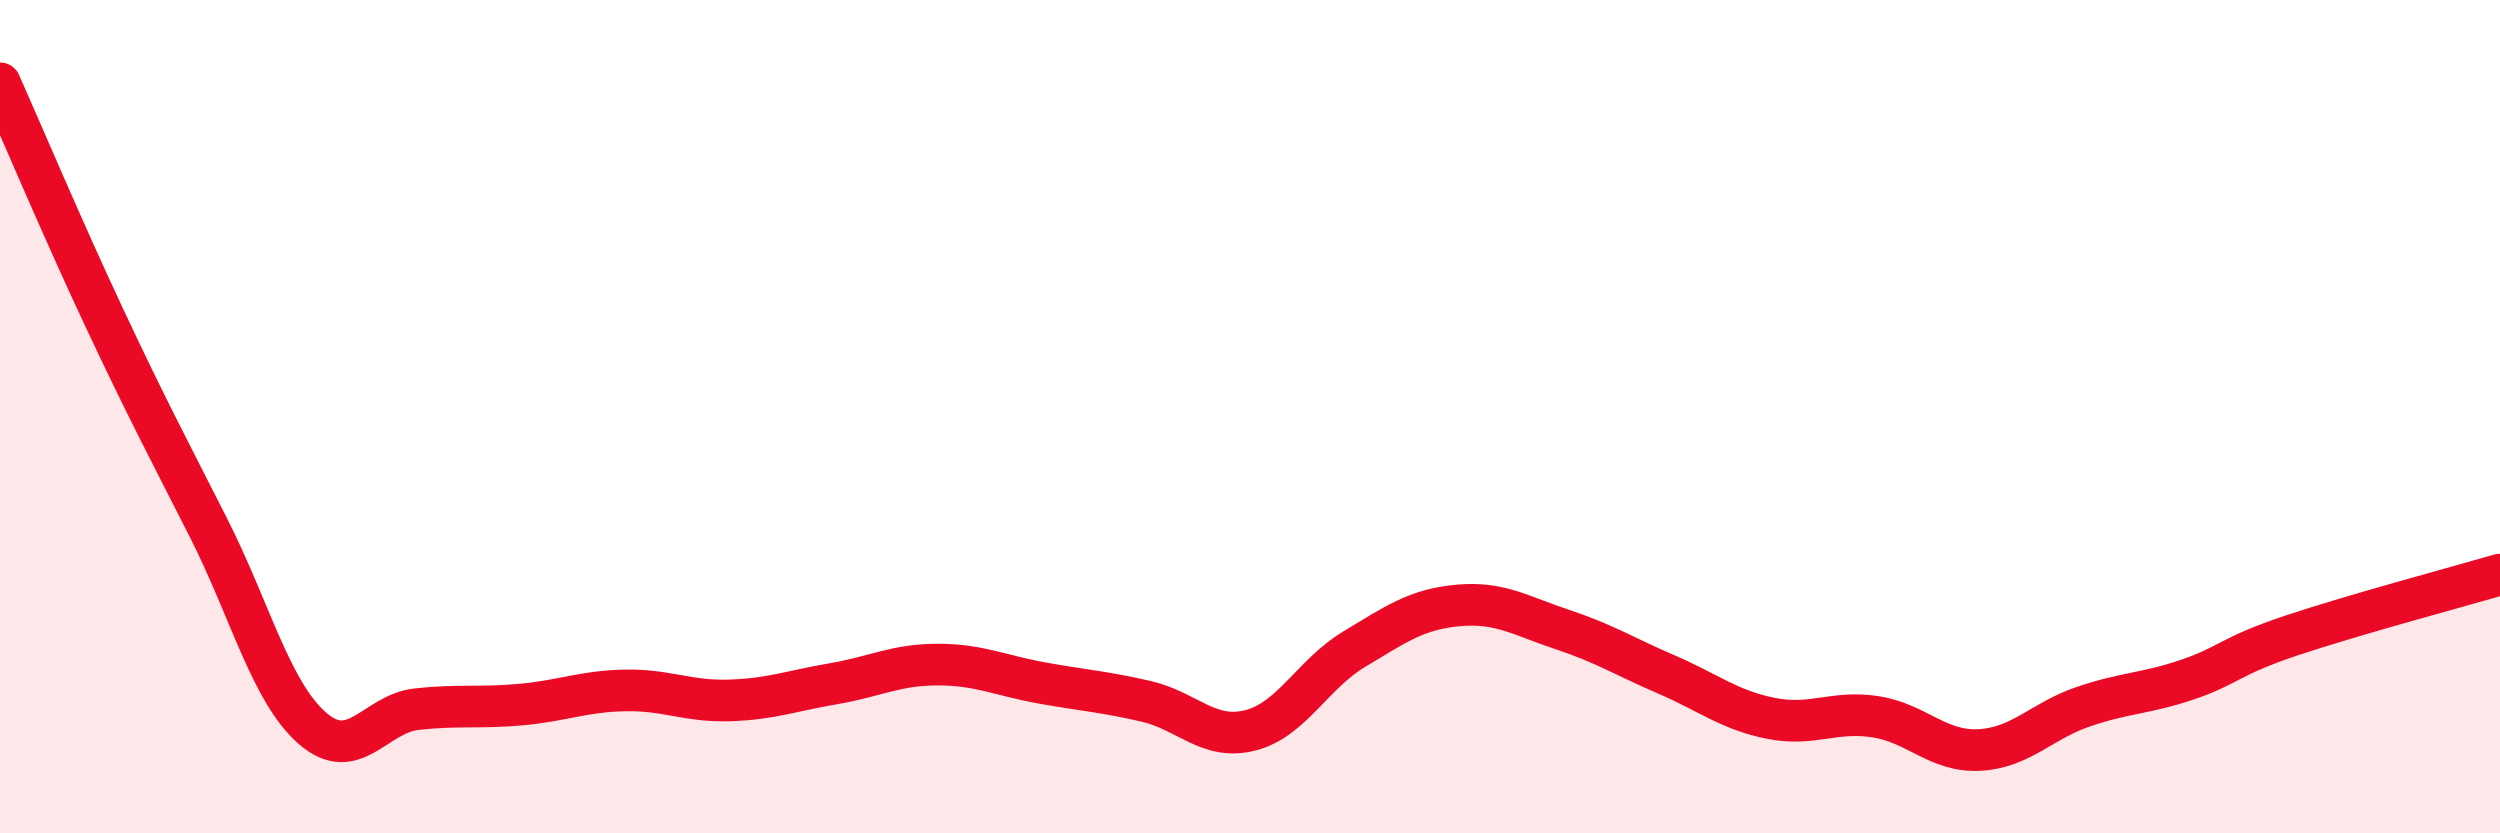 
    <svg width="60" height="20" viewBox="0 0 60 20" xmlns="http://www.w3.org/2000/svg">
      <path
        d="M 0,2 C 0.5,3.12 1.5,5.49 2.5,7.62 C 3.5,9.75 4,10.69 5,12.66 C 6,14.63 6.5,16.61 7.5,17.48 C 8.5,18.35 9,17.13 10,17.02 C 11,16.91 11.5,17 12.5,16.91 C 13.5,16.82 14,16.59 15,16.57 C 16,16.55 16.5,16.84 17.5,16.81 C 18.5,16.78 19,16.58 20,16.41 C 21,16.24 21.5,15.95 22.5,15.95 C 23.5,15.95 24,16.21 25,16.39 C 26,16.57 26.5,16.6 27.5,16.83 C 28.5,17.06 29,17.78 30,17.53 C 31,17.28 31.5,16.18 32.5,15.58 C 33.5,14.98 34,14.62 35,14.53 C 36,14.44 36.5,14.78 37.5,15.11 C 38.5,15.44 39,15.76 40,16.19 C 41,16.62 41.5,17.04 42.5,17.24 C 43.5,17.44 44,17.05 45,17.2 C 46,17.35 46.5,18.05 47.5,18 C 48.5,17.95 49,17.3 50,16.96 C 51,16.62 51.5,16.65 52.5,16.31 C 53.5,15.97 53.5,15.75 55,15.25 C 56.5,14.75 59,14.08 60,13.79L60 20L0 20Z"
        fill="#EB0A25"
        opacity="0.1"
        stroke-linecap="round"
        stroke-linejoin="round"
      />
      <path
        d="M 0,2 C 0.5,3.12 1.5,5.49 2.5,7.62 C 3.5,9.75 4,10.69 5,12.66 C 6,14.63 6.5,16.61 7.5,17.48 C 8.5,18.35 9,17.13 10,17.02 C 11,16.91 11.5,17 12.5,16.91 C 13.5,16.82 14,16.59 15,16.57 C 16,16.55 16.5,16.84 17.5,16.81 C 18.5,16.78 19,16.58 20,16.41 C 21,16.24 21.5,15.95 22.5,15.95 C 23.5,15.95 24,16.21 25,16.39 C 26,16.57 26.5,16.6 27.5,16.83 C 28.5,17.06 29,17.78 30,17.53 C 31,17.28 31.5,16.18 32.5,15.58 C 33.5,14.98 34,14.62 35,14.53 C 36,14.44 36.5,14.78 37.5,15.11 C 38.5,15.44 39,15.76 40,16.19 C 41,16.62 41.5,17.04 42.5,17.24 C 43.5,17.44 44,17.05 45,17.2 C 46,17.35 46.5,18.05 47.5,18 C 48.5,17.95 49,17.3 50,16.96 C 51,16.62 51.5,16.65 52.5,16.31 C 53.5,15.97 53.5,15.75 55,15.25 C 56.5,14.75 59,14.08 60,13.79"
        stroke="#EB0A25"
        stroke-width="1"
        fill="none"
        stroke-linecap="round"
        stroke-linejoin="round"
      />
    </svg>
  